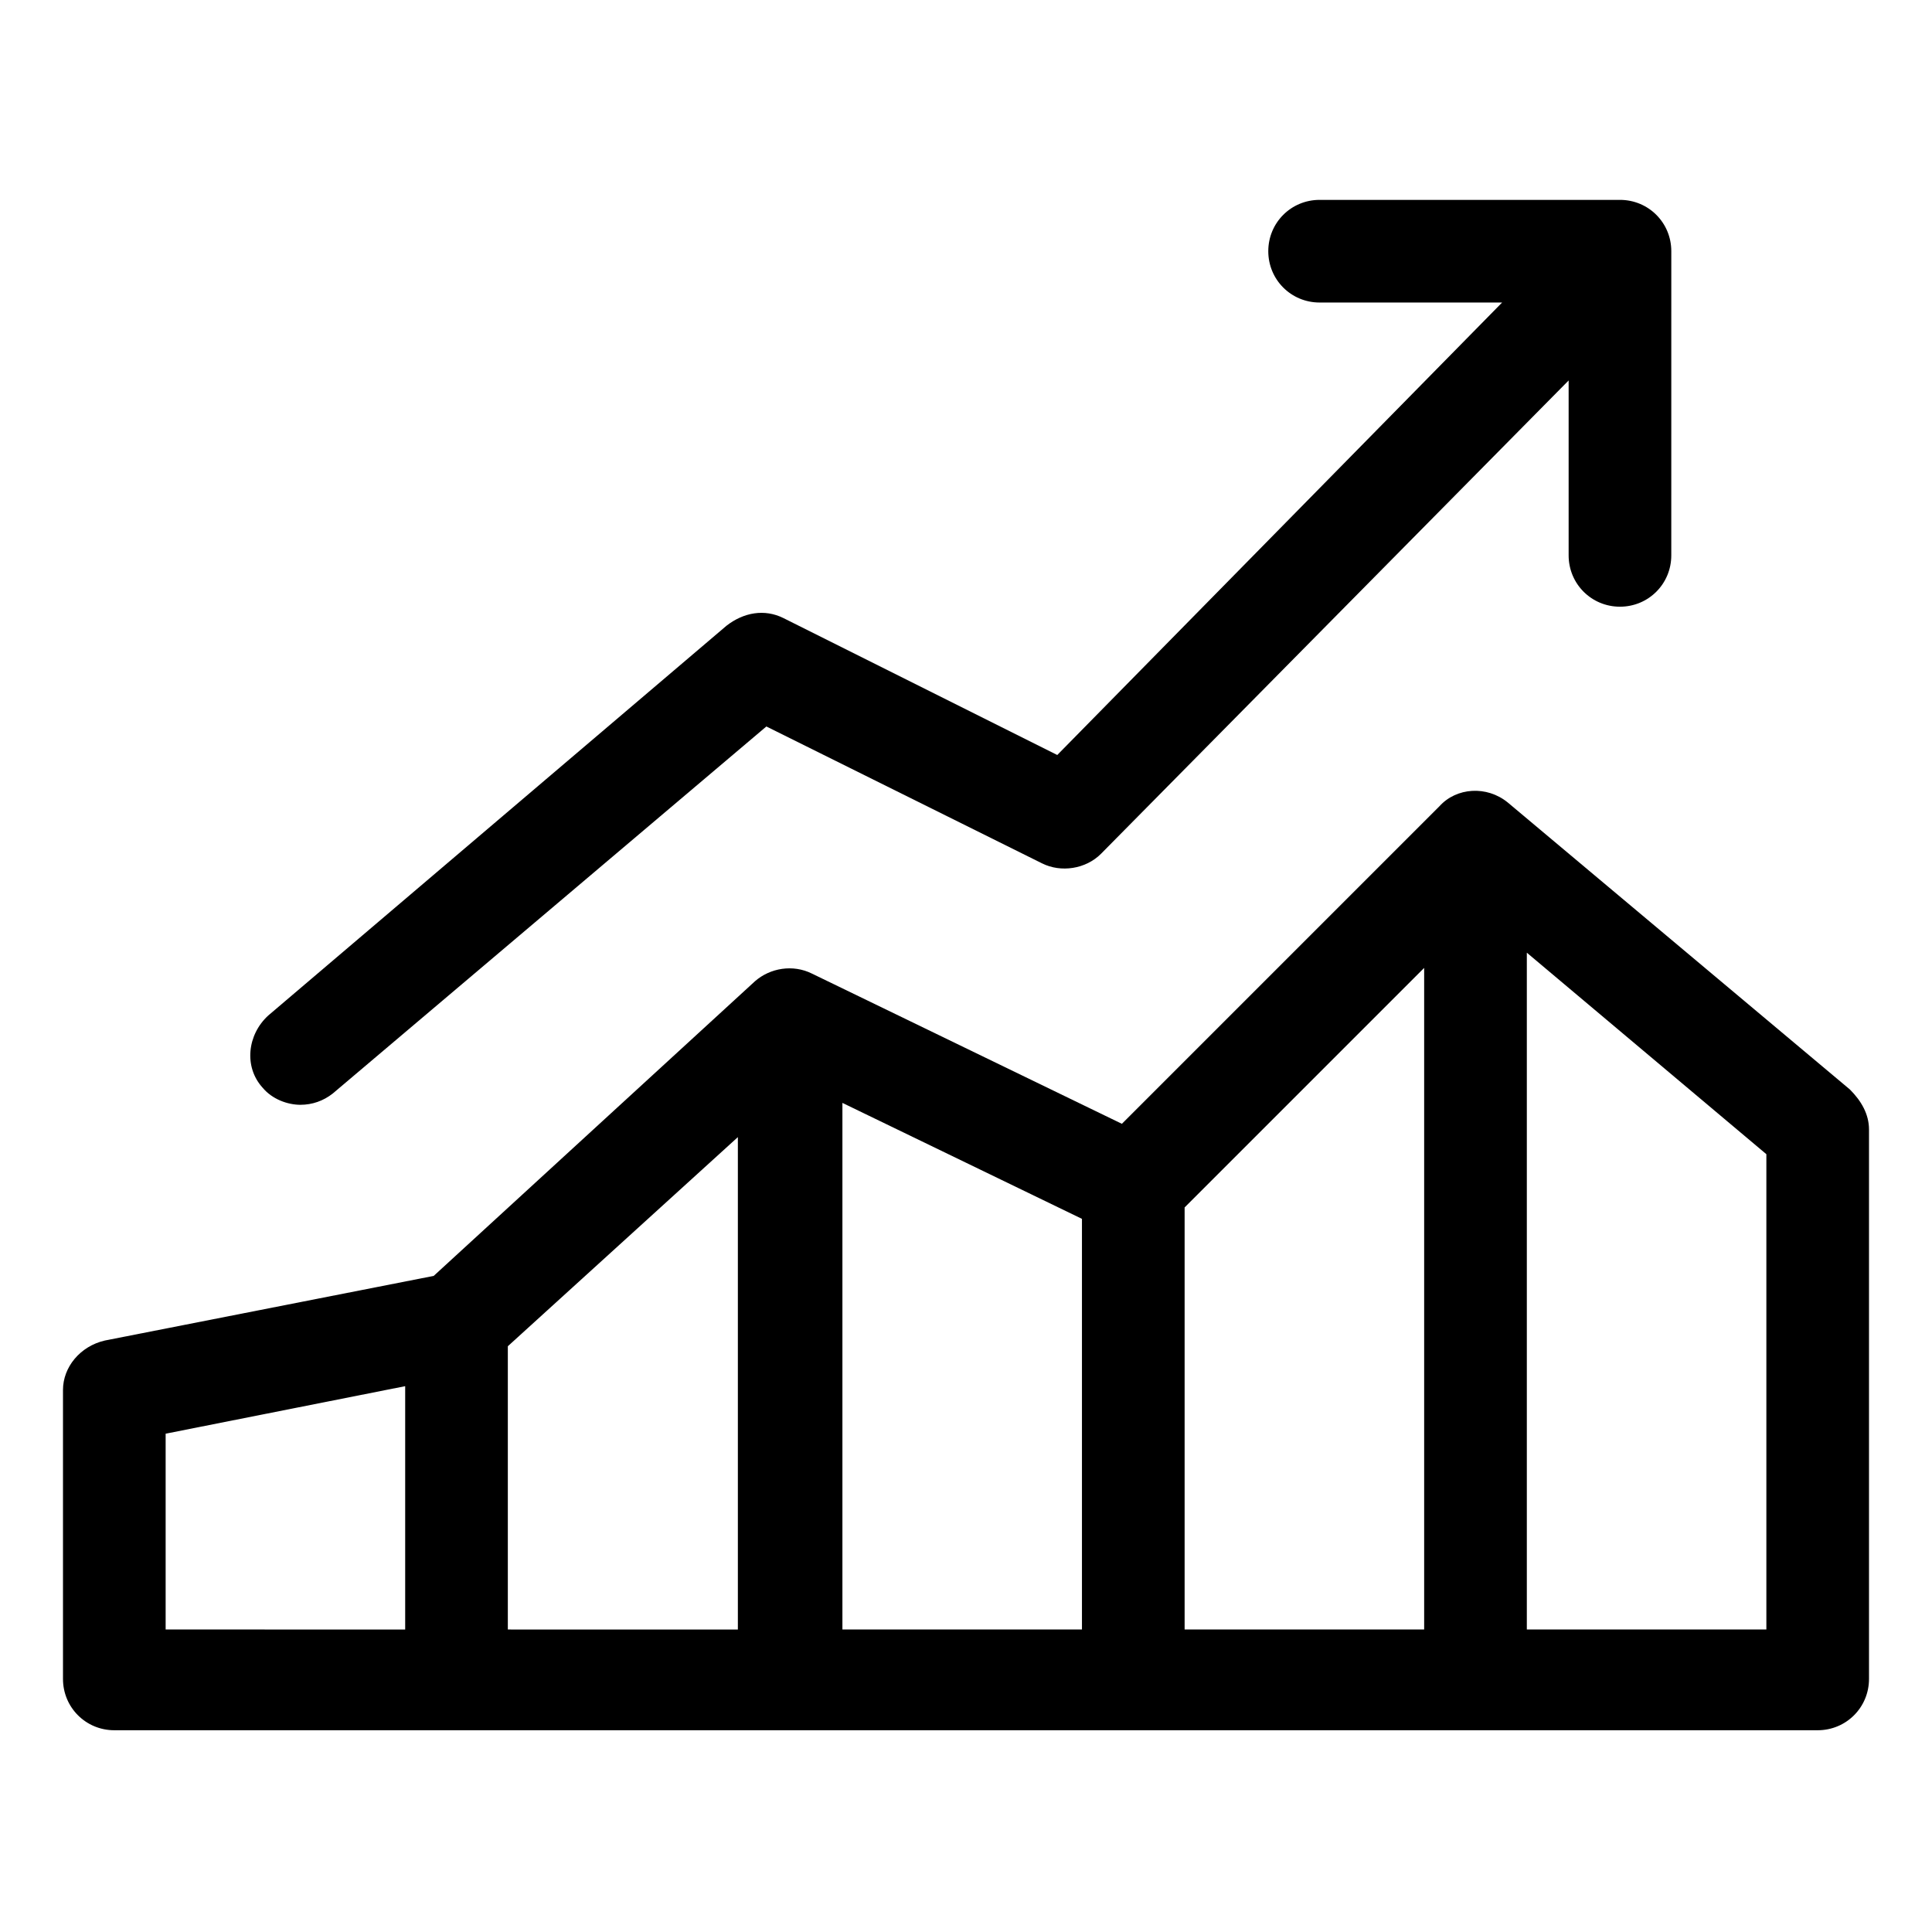 <?xml version="1.0" encoding="UTF-8"?>
<!-- Uploaded to: ICON Repo, www.iconrepo.com, Generator: ICON Repo Mixer Tools -->
<svg fill="#000000" width="800px" height="800px" version="1.1" viewBox="144 144 512 512" xmlns="http://www.w3.org/2000/svg">
 <g>
  <path d="m634.27 432.75-90.688-76.074c-5.543-4.535-13.602-4.031-18.137 1.008l-84.133 84.137-82.121-39.801c-5.039-2.519-11.082-1.512-15.113 2.016l-85.145 78.09-87.16 17.129c-6.551 1.512-11.082 7.055-11.082 13.098v76.578c0 7.559 6.047 13.602 13.602 13.602h451.41c7.559 0 13.602-6.047 13.602-13.602v-145.6c0-4.027-2.016-7.555-5.039-10.578zm-355.69 68.016 60.961-55.418v130.49l-60.961-0.004zm88.668-64.488 63.48 30.73v108.82h-63.48zm90.688 27.707 63.48-63.48v175.32l-63.48 0.004zm-270.04 59.957 63.48-12.594v64.488l-63.48-0.004zm424.21 51.891h-63.48v-179.36l63.48 53.402z"/>
  <path d="m223.66 436.78c3.023 0 6.047-1.008 8.566-3.023l114.87-97.234 73.051 36.273c5.039 2.519 11.586 1.512 15.617-2.519l123.94-125.45v46.352c0 7.559 6.047 13.602 13.602 13.602 7.559 0 13.602-6.047 13.602-13.602l0.004-80.609c0-7.559-6.047-13.602-13.602-13.602h-79.602c-7.559 0-13.602 6.047-13.602 13.602 0 7.559 6.047 13.602 13.602 13.602h48.367l-117.89 119.91-72.547-36.273c-5.039-2.519-10.578-1.512-15.113 2.016l-121.42 103.28c-5.543 5.039-6.551 13.602-1.512 19.145 2.519 3.023 6.547 4.535 10.074 4.535z"/>
 </g>
</svg>
